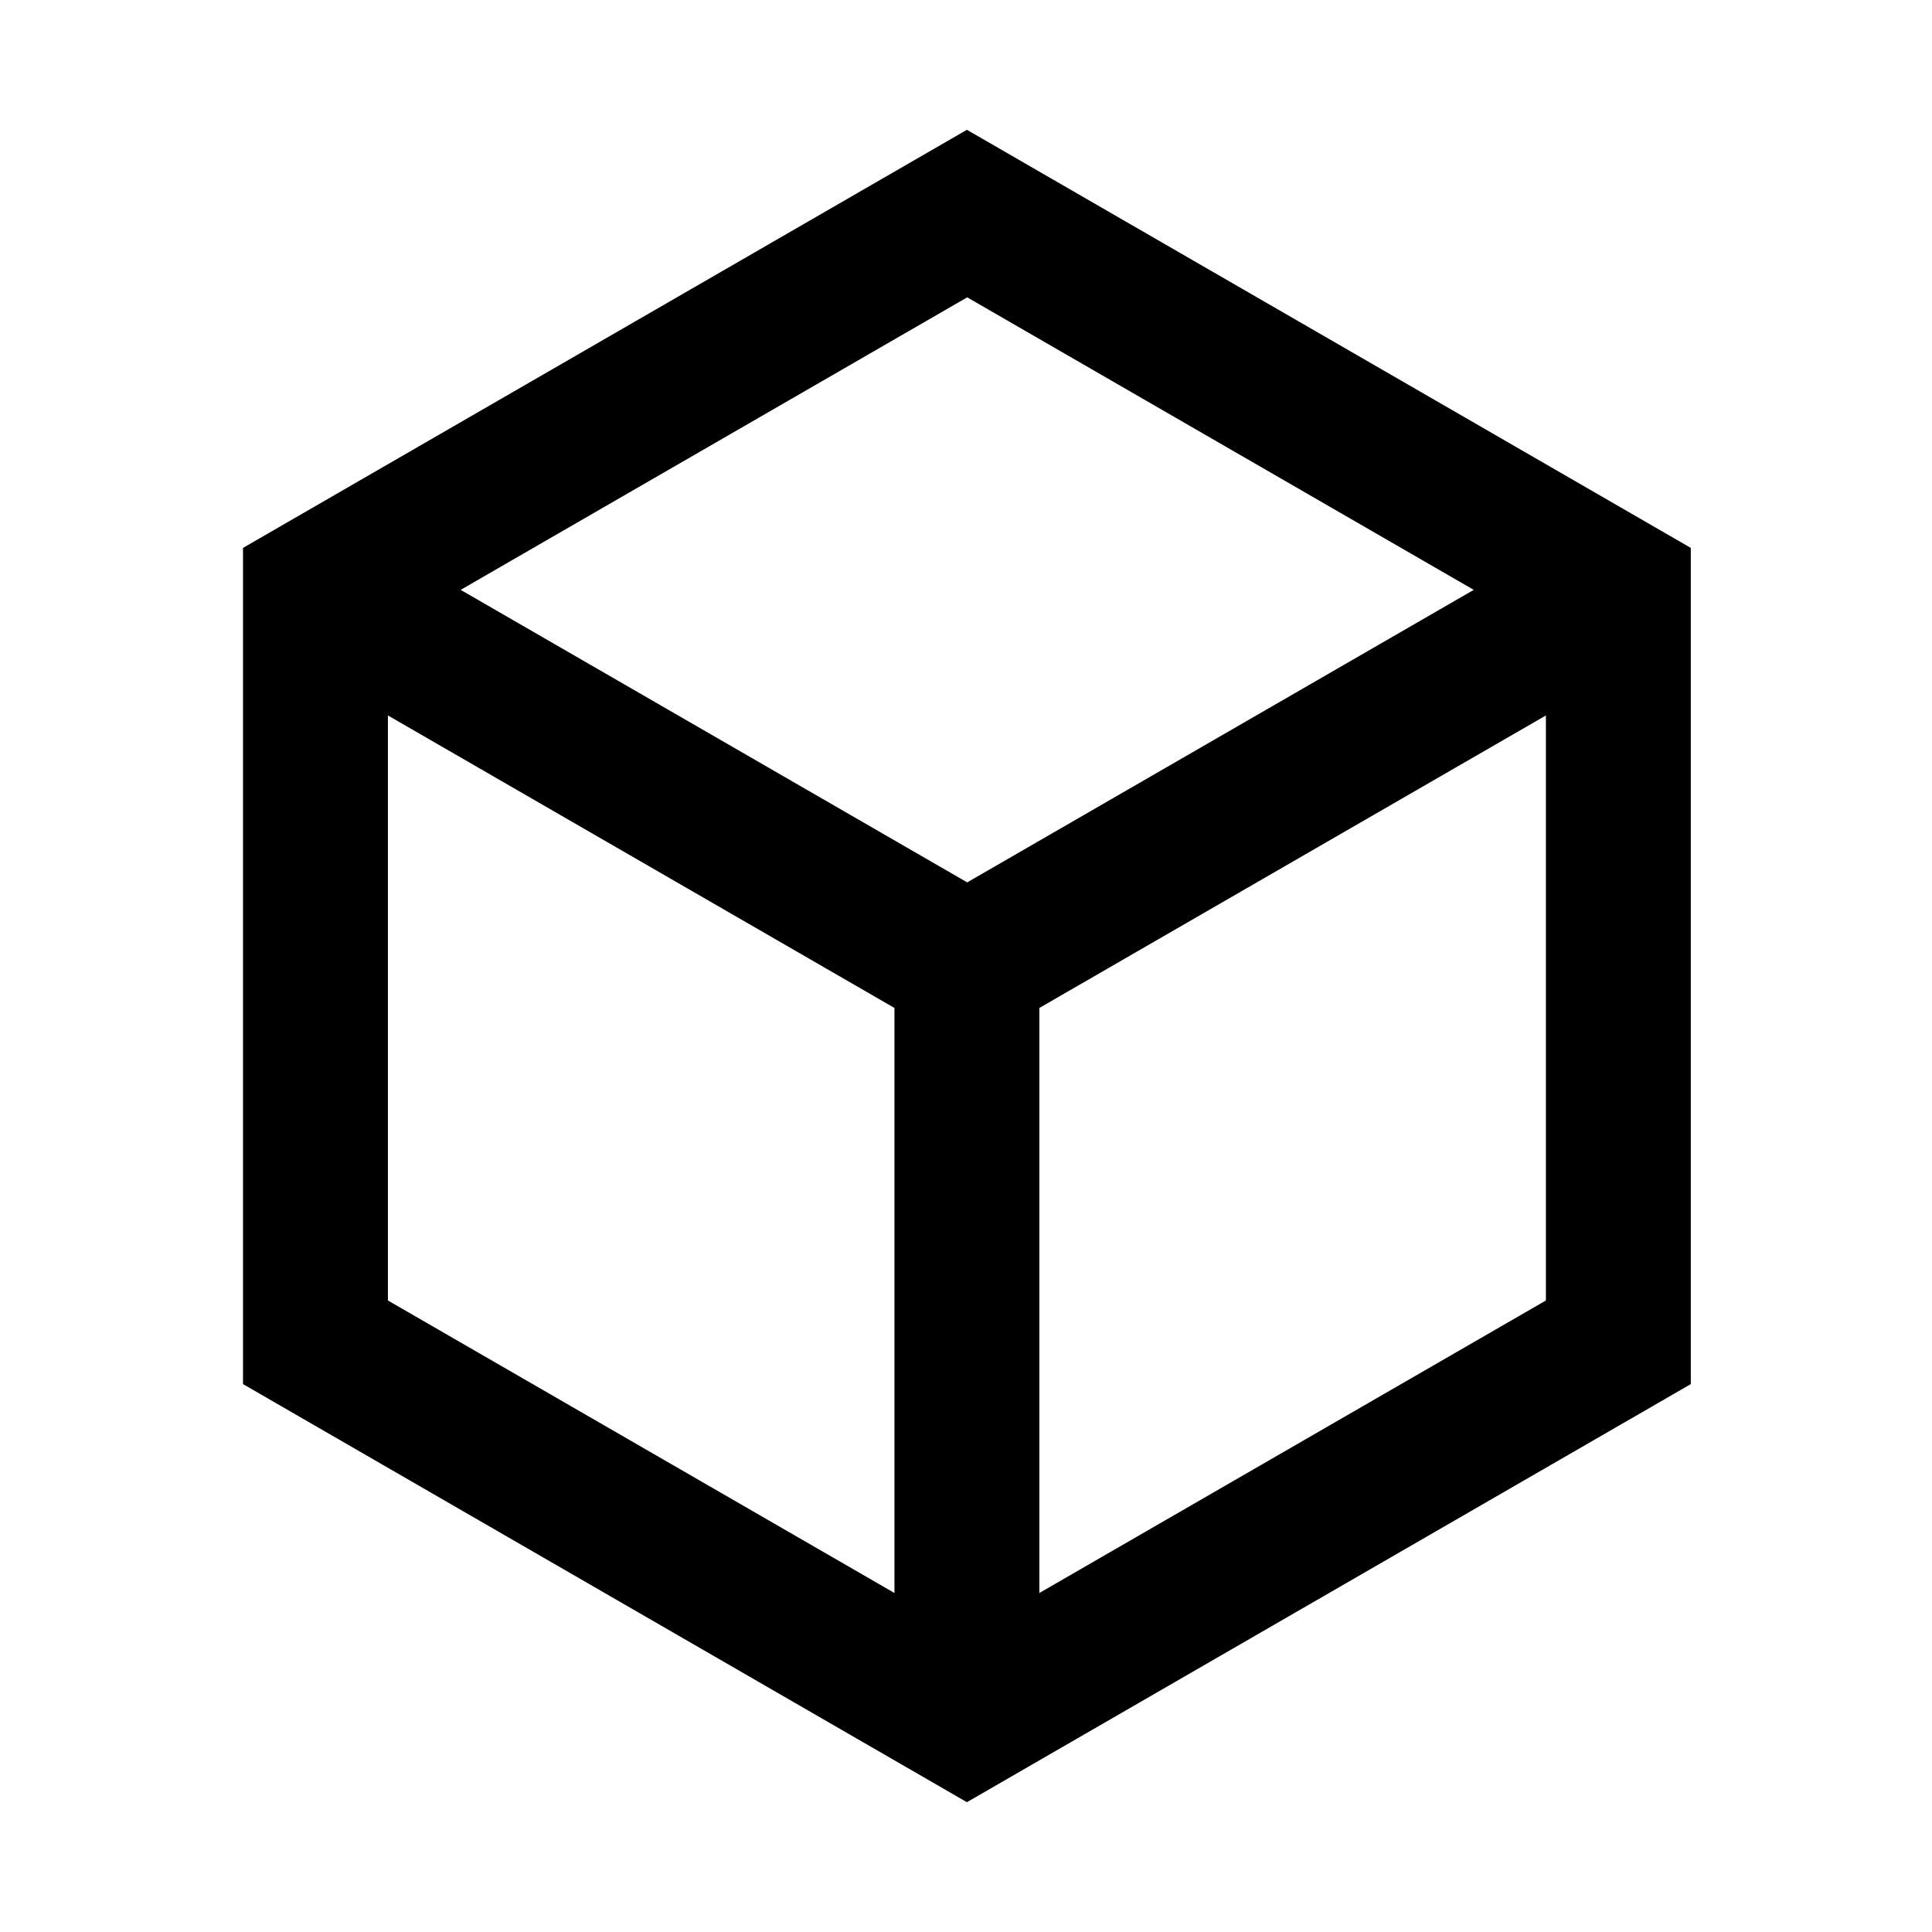 <svg xmlns="http://www.w3.org/2000/svg" viewBox="0 0 640 640"><!--! Font Awesome Pro 7.1.0 by @fontawesome - https://fontawesome.com License - https://fontawesome.com/license (Commercial License) Copyright 2025 Fonticons, Inc. --><path fill="currentColor" d="M80.5 181.5L320.3 43L560.1 181.5L560.1 458.5L320.3 597L80.5 458.5L80.5 181.5zM488.2 195.4L320.4 98.5L152.6 195.4L320.4 292.3L488.2 195.4zM128.5 237L128.5 430.8L296.3 527.7L296.3 333.9L128.5 237zM344.3 527.7L512.1 430.8L512.1 237L344.3 333.9L344.3 527.7z"/></svg>